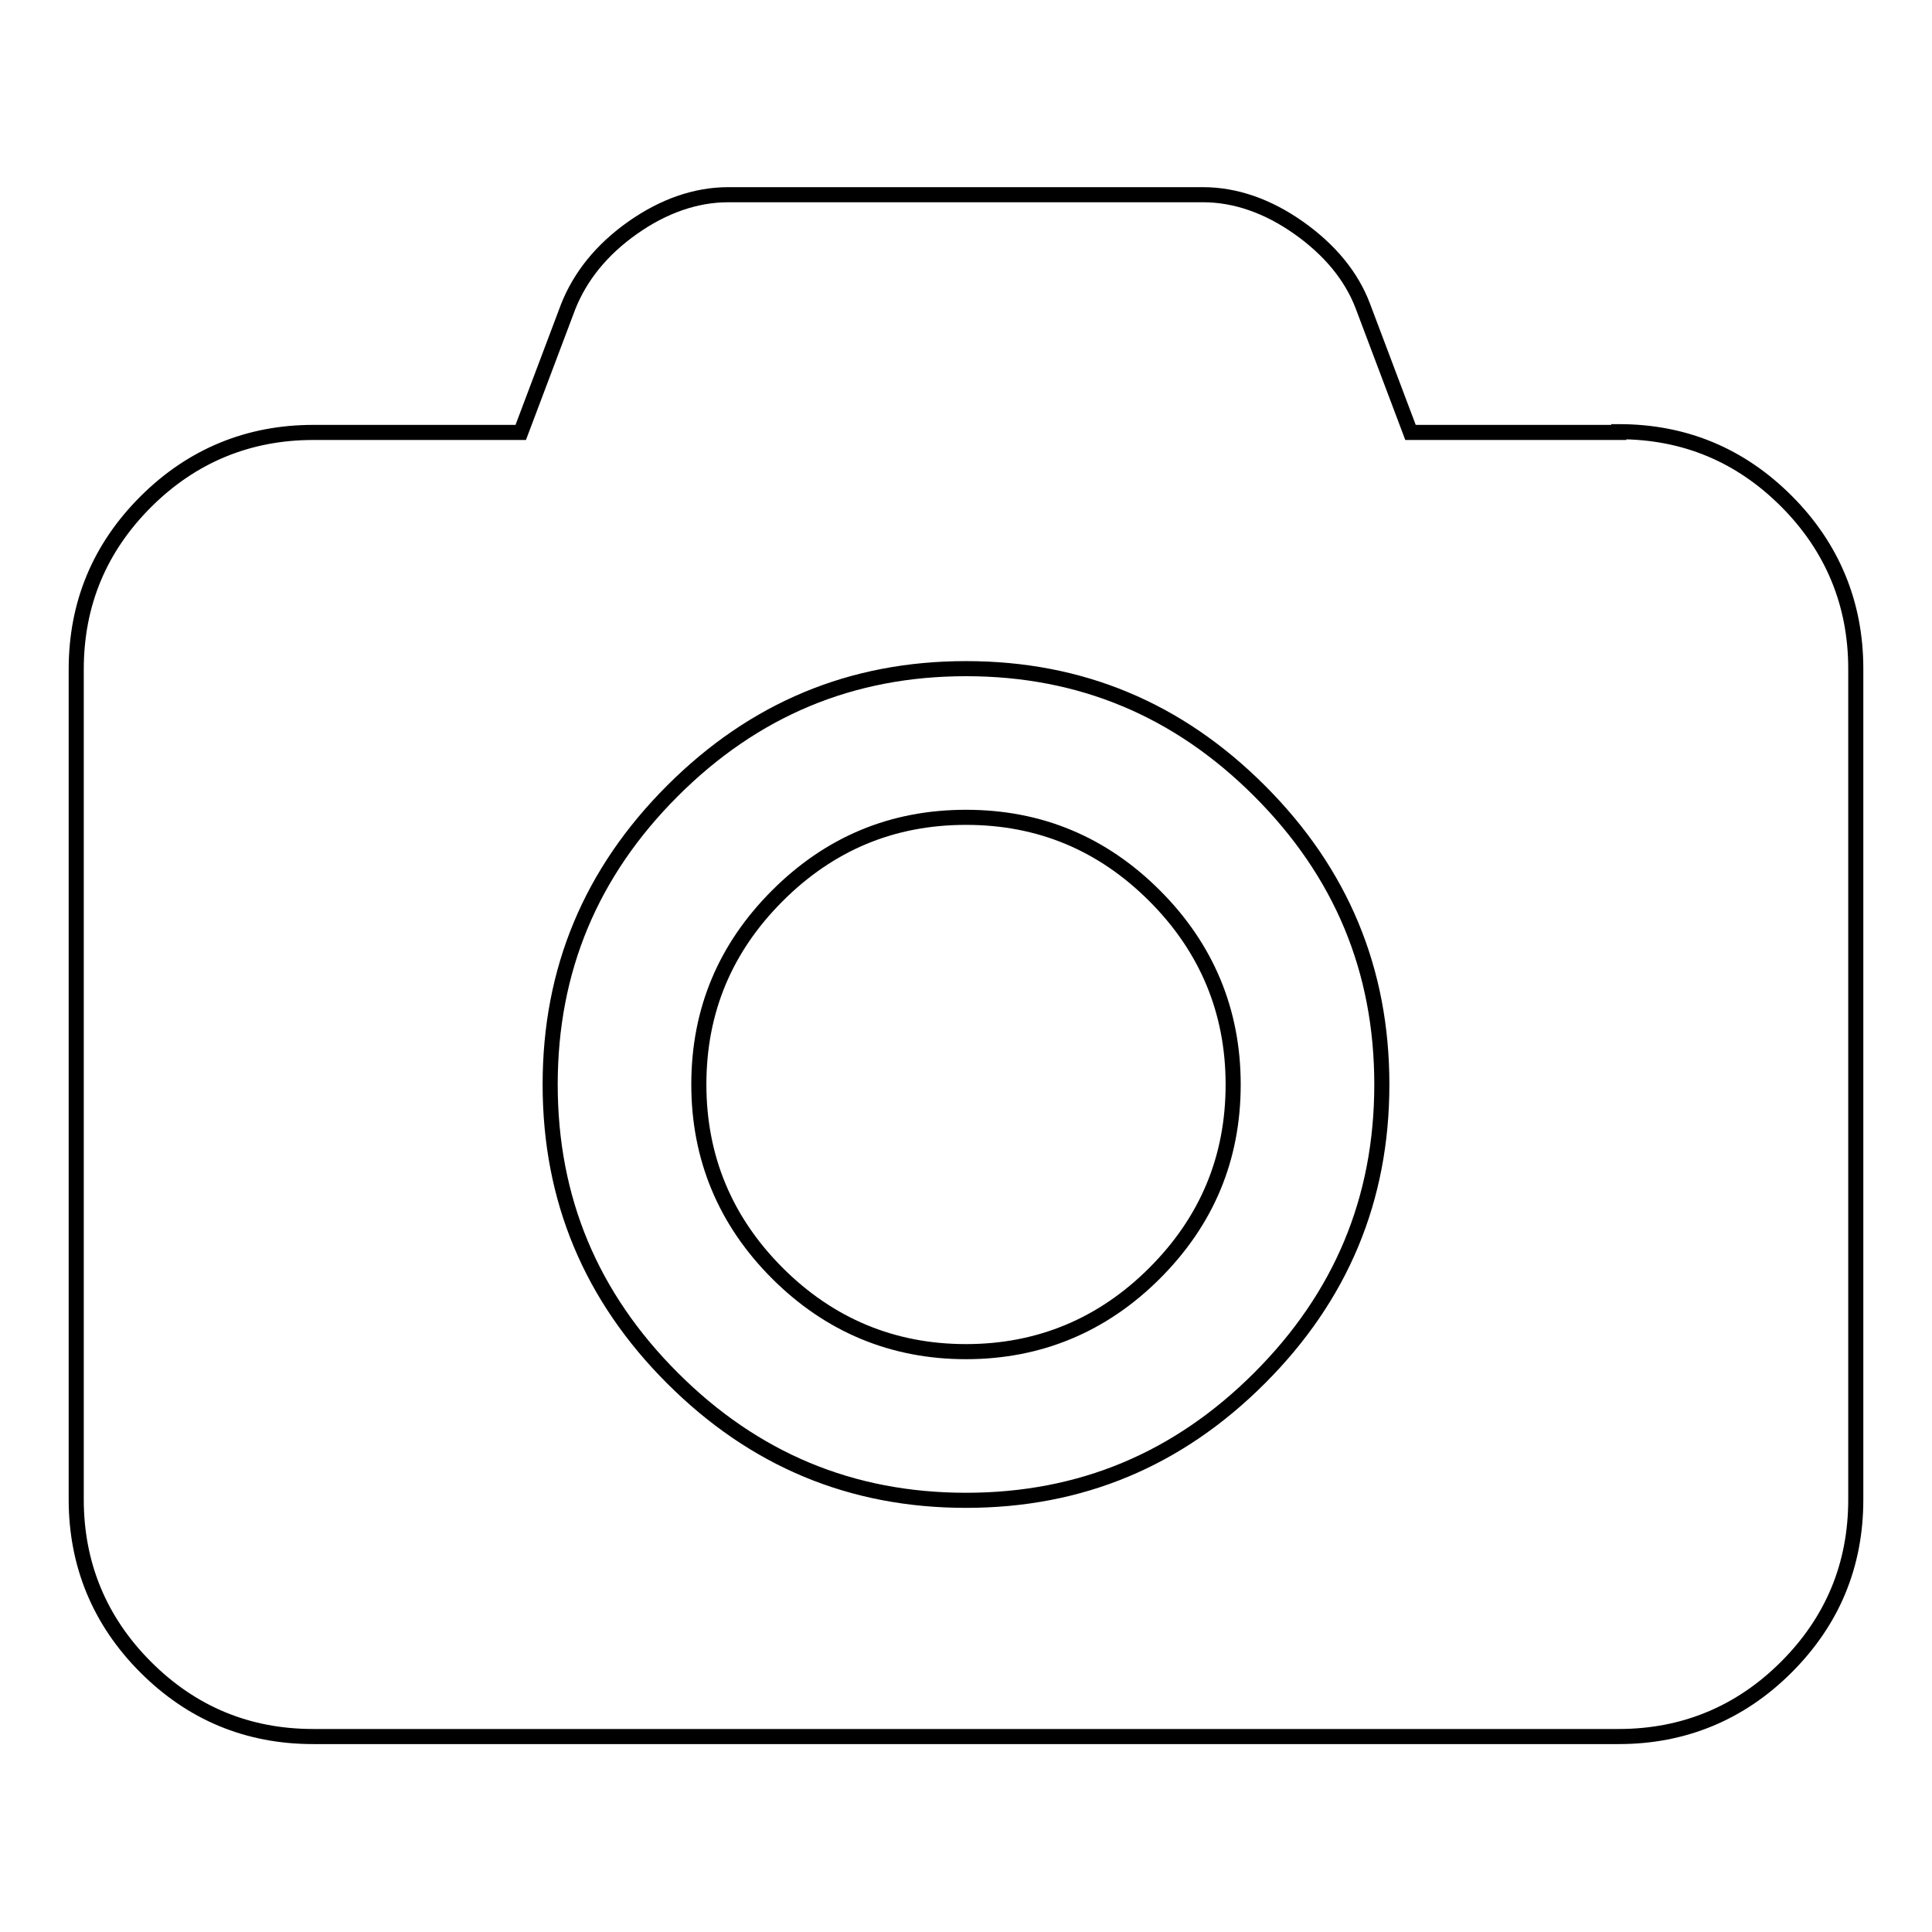 <?xml version="1.0" encoding="utf-8"?>
<!-- Svg Vector Icons : http://www.onlinewebfonts.com/icon -->
<!DOCTYPE svg PUBLIC "-//W3C//DTD SVG 1.1//EN" "http://www.w3.org/Graphics/SVG/1.1/DTD/svg11.dtd">
<svg version="1.1" xmlns="http://www.w3.org/2000/svg" xmlns:xlink="http://www.w3.org/1999/xlink" x="0px" y="0px" viewBox="0 0 256 256" enable-background="new 0 0 256 256" xml:space="preserve">
<g> <path stroke-width="2" fill-opacity="0" stroke="#000000"  d="M128,108.3c9.8,0,18.1,3.5,25,10.4s10.4,15.3,10.4,25c0,9.8-3.5,18.1-10.4,25s-15.3,10.4-25,10.4 s-18.1-3.5-25-10.4c-6.9-6.9-10.4-15.3-10.4-25c0-9.8,3.5-18.1,10.4-25C109.9,111.8,118.2,108.3,128,108.3z M214.5,57.2 c8.7,0,16.1,3.1,22.2,9.2c6.1,6.1,9.2,13.6,9.2,22.2v110.1c0,8.7-3.1,16.1-9.2,22.2c-6.1,6.1-13.6,9.2-22.2,9.2H41.5 c-8.7,0-16.1-3.1-22.2-9.2c-6.1-6.1-9.2-13.6-9.2-22.2V88.7c0-8.7,3.1-16.1,9.2-22.2c6.1-6.1,13.6-9.2,22.2-9.2H69l6.3-16.7 c1.6-4,4.4-7.5,8.5-10.4c4.1-2.9,8.4-4.4,12.7-4.4h62.9c4.3,0,8.6,1.5,12.7,4.4c4.1,2.9,7,6.4,8.5,10.4l6.3,16.7H214.5L214.5,57.2z  M128,198.8c15.2,0,28.1-5.4,38.9-16.2c10.8-10.8,16.2-23.7,16.2-38.9c0-15.2-5.4-28.1-16.2-38.9c-10.8-10.8-23.7-16.2-38.9-16.2 s-28.1,5.4-38.9,16.2c-10.8,10.8-16.2,23.7-16.2,38.9c0,15.2,5.4,28.1,16.2,38.9C99.9,193.4,112.8,198.8,128,198.8z"/></g>
</svg>